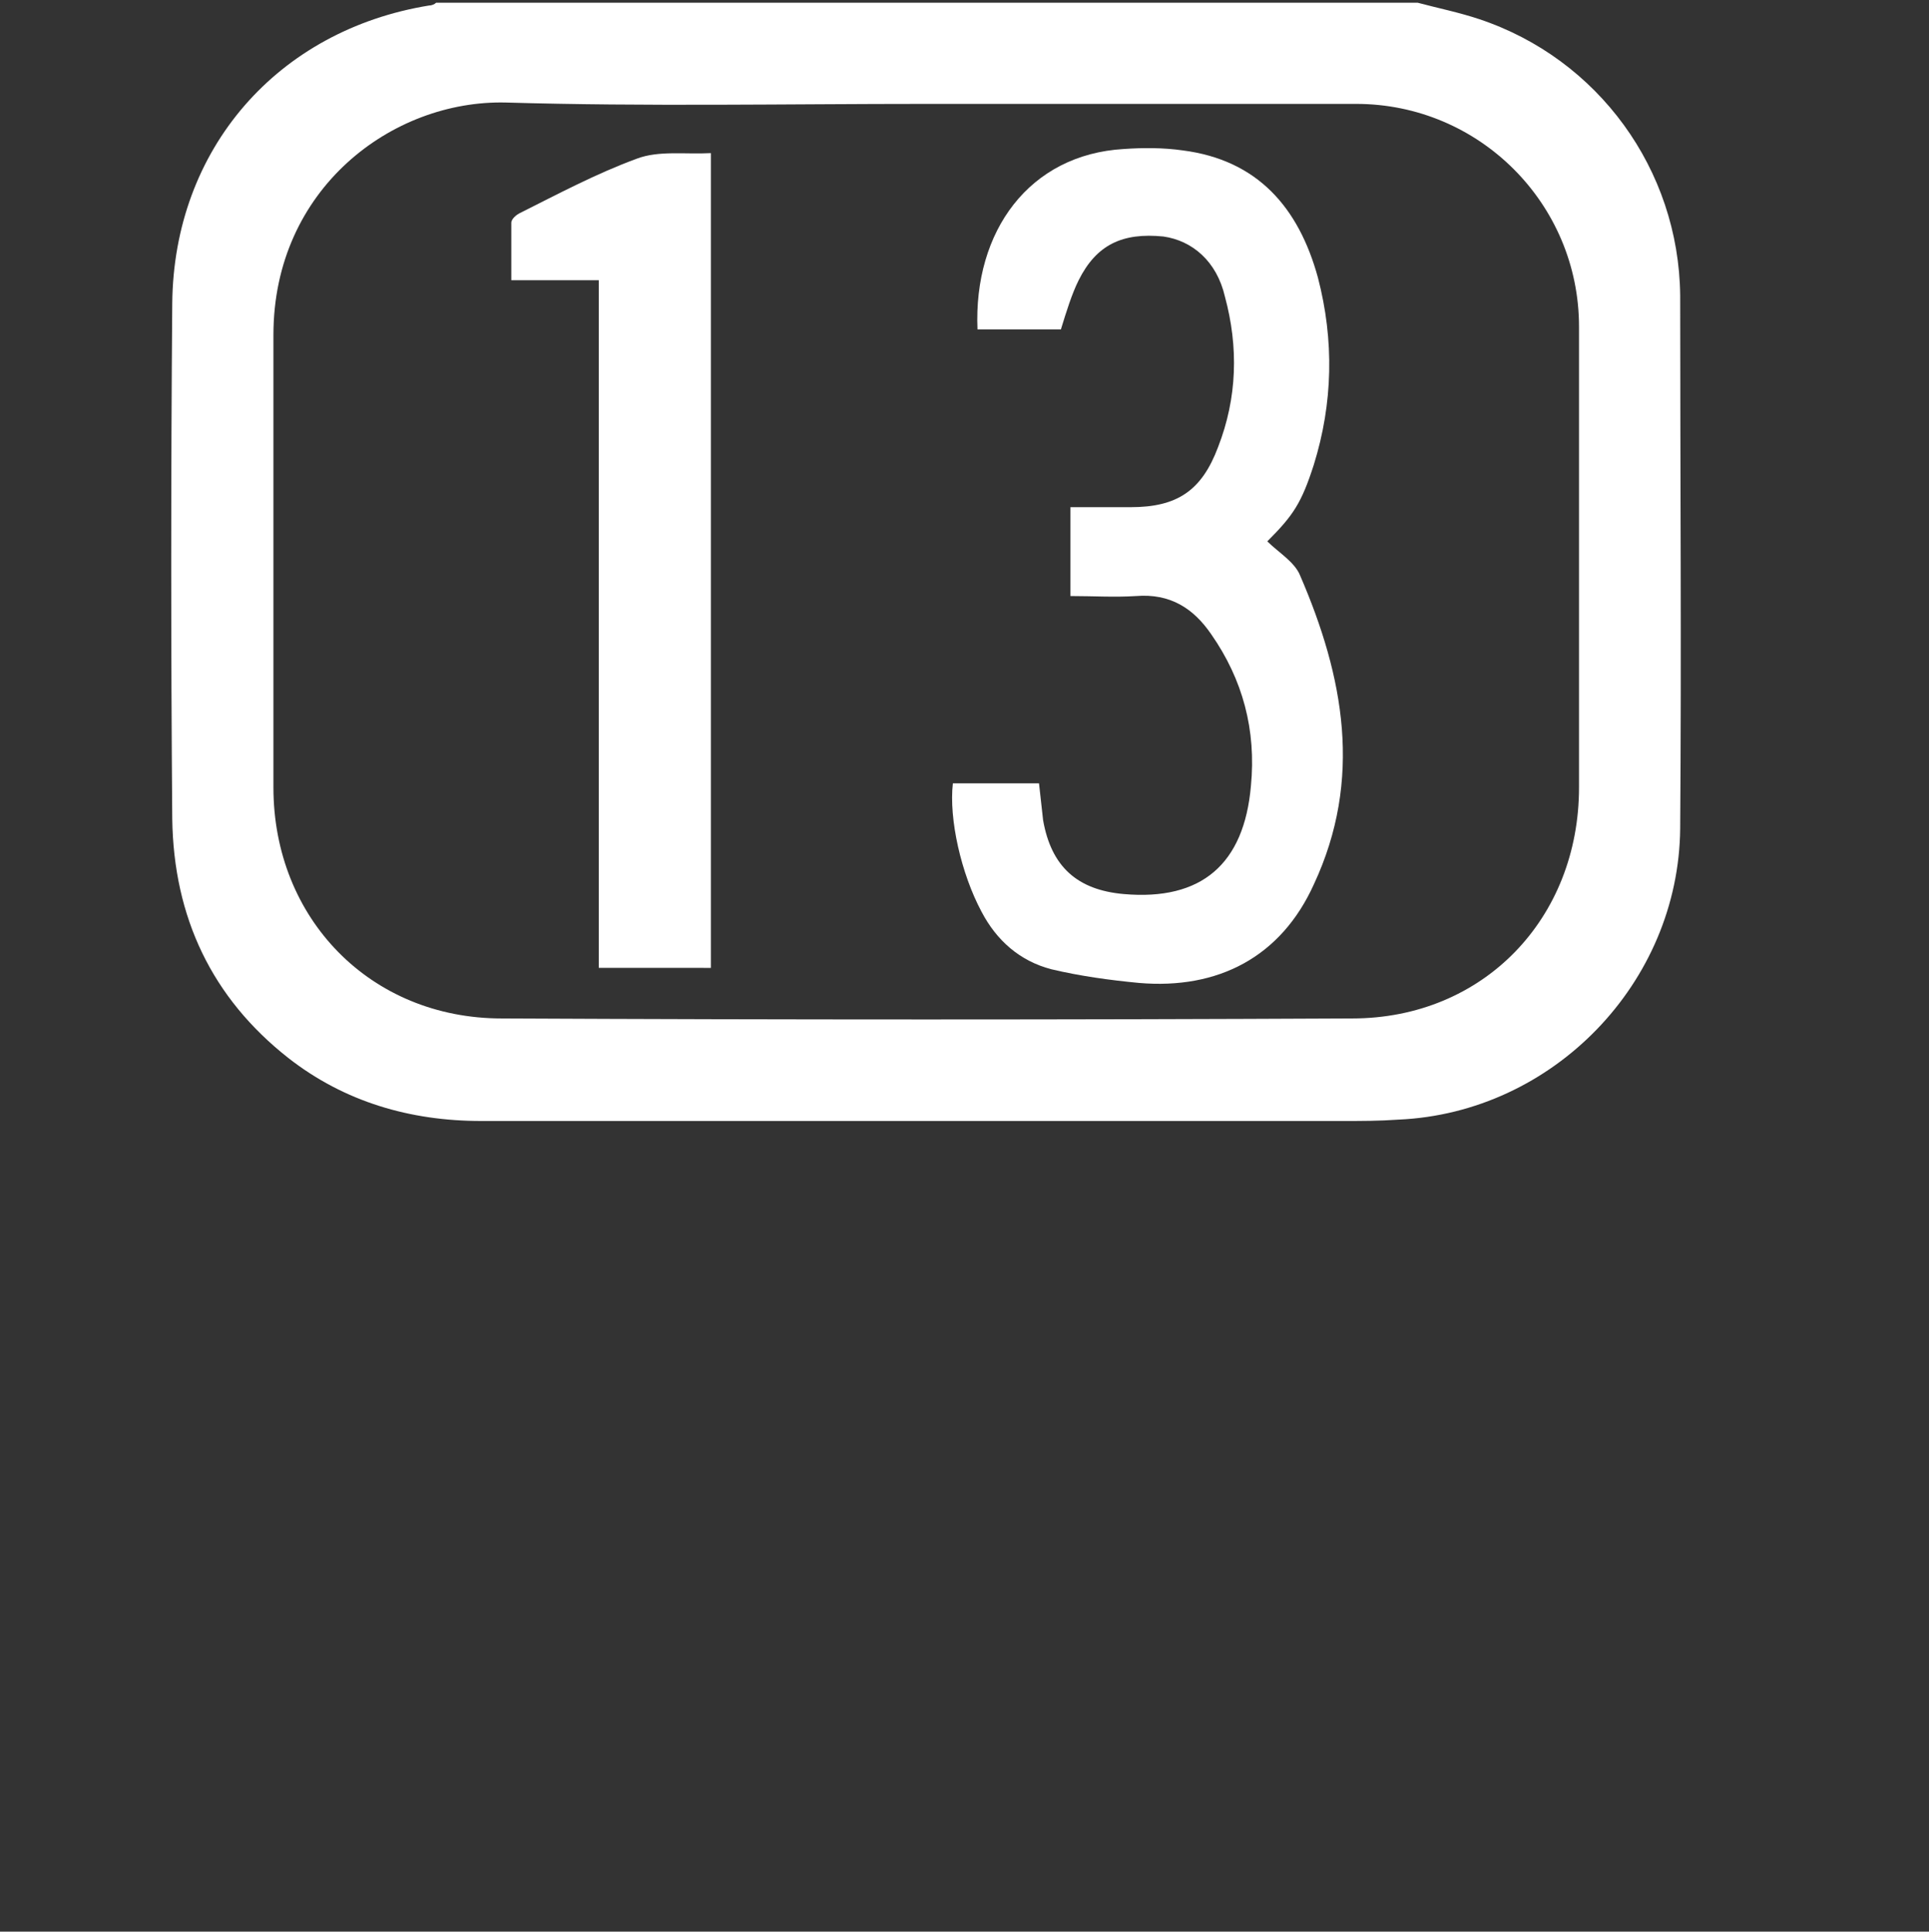 <?xml version="1.0" encoding="utf-8"?>

<!-- Generator: Adobe Illustrator 18.1.0, SVG Export Plug-In . SVG Version: 6.00 Build 0)  -->

<!DOCTYPE svg PUBLIC "-//W3C//DTD SVG 1.1//EN" "http://www.w3.org/Graphics/SVG/1.1/DTD/svg11.dtd">

<svg version="1.1" id="Layer_1" xmlns="http://www.w3.org/2000/svg" xmlns:xlink="http://www.w3.org/1999/xlink" x="0px" y="0px"

	 viewBox="0 0 141.1 141.3" enable-background="new 0 0 141.1 141.3" xml:space="preserve">

<rect x="0" y="0" width="141.1" height="141.3" fill="#333333" stroke="none"/>

<rect x="-5.8" y="-1.5" fill="none" width="142.6" height="147.9"/>

<g>

	<path fill="#FFFFFF" d="M103.7,0.2c1.5,0.4,3,0.7,4.5,1.2c8.7,2.9,14.6,11,14.7,20.2c0,13,0.1,26,0,39

		c-0.1,11.3-9.3,20.8-20.6,21.3c-1.4,0.1-2.7,0.1-4.1,0.1c-21,0-42,0-63,0c-5.2,0-10-1.4-14.1-4.6c-5.6-4.4-8.4-10.3-8.5-17.5

		c-0.1-12.6-0.1-25.1,0-37.7c0.1-11.3,7.7-20,18.8-21.8c0.2,0,0.4-0.1,0.5-0.2C55.8,0.2,79.8,0.2,103.7,0.2z M67.8,7.6

		c-10.3,0-20.6,0.2-30.8-0.1c-8.3-0.2-17,6.3-17,17c0,11,0,22.1,0,33.1c0,9.6,7.1,16.9,16.7,16.9c20.7,0.1,41.4,0.1,62.2,0

		c9.6,0,16.6-7.3,16.6-16.9c0-11.2,0-22.5,0-33.7c0-9-7.3-16.3-16.3-16.3C88.7,7.6,78.2,7.6,67.8,7.6z"/>

	<path fill="#FFFFFF" d="M77.6,24.1c-2,0-4,0-6.1,0c-0.3-7.2,3.8-12.8,10.7-13.2c1.4-0.1,2.9-0.1,4.3,0.1c5.5,0.7,8.5,4.2,9.9,9.3

		c1.2,4.6,1.1,9.2-0.3,13.7c-0.9,2.8-1.5,3.7-3.4,5.6c0.8,0.8,2,1.5,2.4,2.5c3.2,7.4,4.6,14.9,1,22.6c-2.4,5.3-7,7.7-12.8,7.2

		c-2.1-0.2-4.3-0.5-6.4-1c-2.3-0.6-4-2.1-5.1-4.2c-1.5-2.8-2.4-6.8-2.1-9.4c2.1,0,4.1,0,6.3,0c0.1,0.9,0.2,1.8,0.3,2.7

		c0.6,3.4,2.5,5.1,5.9,5.4c5.7,0.5,8.8-2.2,9.3-7.9c0.4-4.1-0.6-7.8-2.9-11.1c-1.3-1.9-3-3-5.5-2.8c-1.6,0.1-3.1,0-4.8,0

		c0-2.1,0-4.2,0-6.5c1.5,0,2.9,0,4.4,0c3.4,0,5.2-1.2,6.4-4.4c1.4-3.6,1.5-7.3,0.5-11c-0.6-2.6-2.4-4.1-4.5-4.4

		c-3-0.3-4.9,0.6-6.2,3.2C78.4,21.5,78,22.8,77.6,24.1z"/>

	<path fill="#FFFFFF" d="M43.8,70.8c0-16.7,0-33.5,0-50.3c-2.2,0-4.2,0-6.4,0c0-1.5,0-2.9,0-4.2c0-0.3,0.4-0.6,0.6-0.7

		c2.8-1.4,5.6-2.9,8.6-4c1.6-0.6,3.5-0.3,5.4-0.4c0,20,0,39.7,0,59.6C49.4,70.8,46.7,70.8,43.8,70.8z"/>

</g>

</svg>

